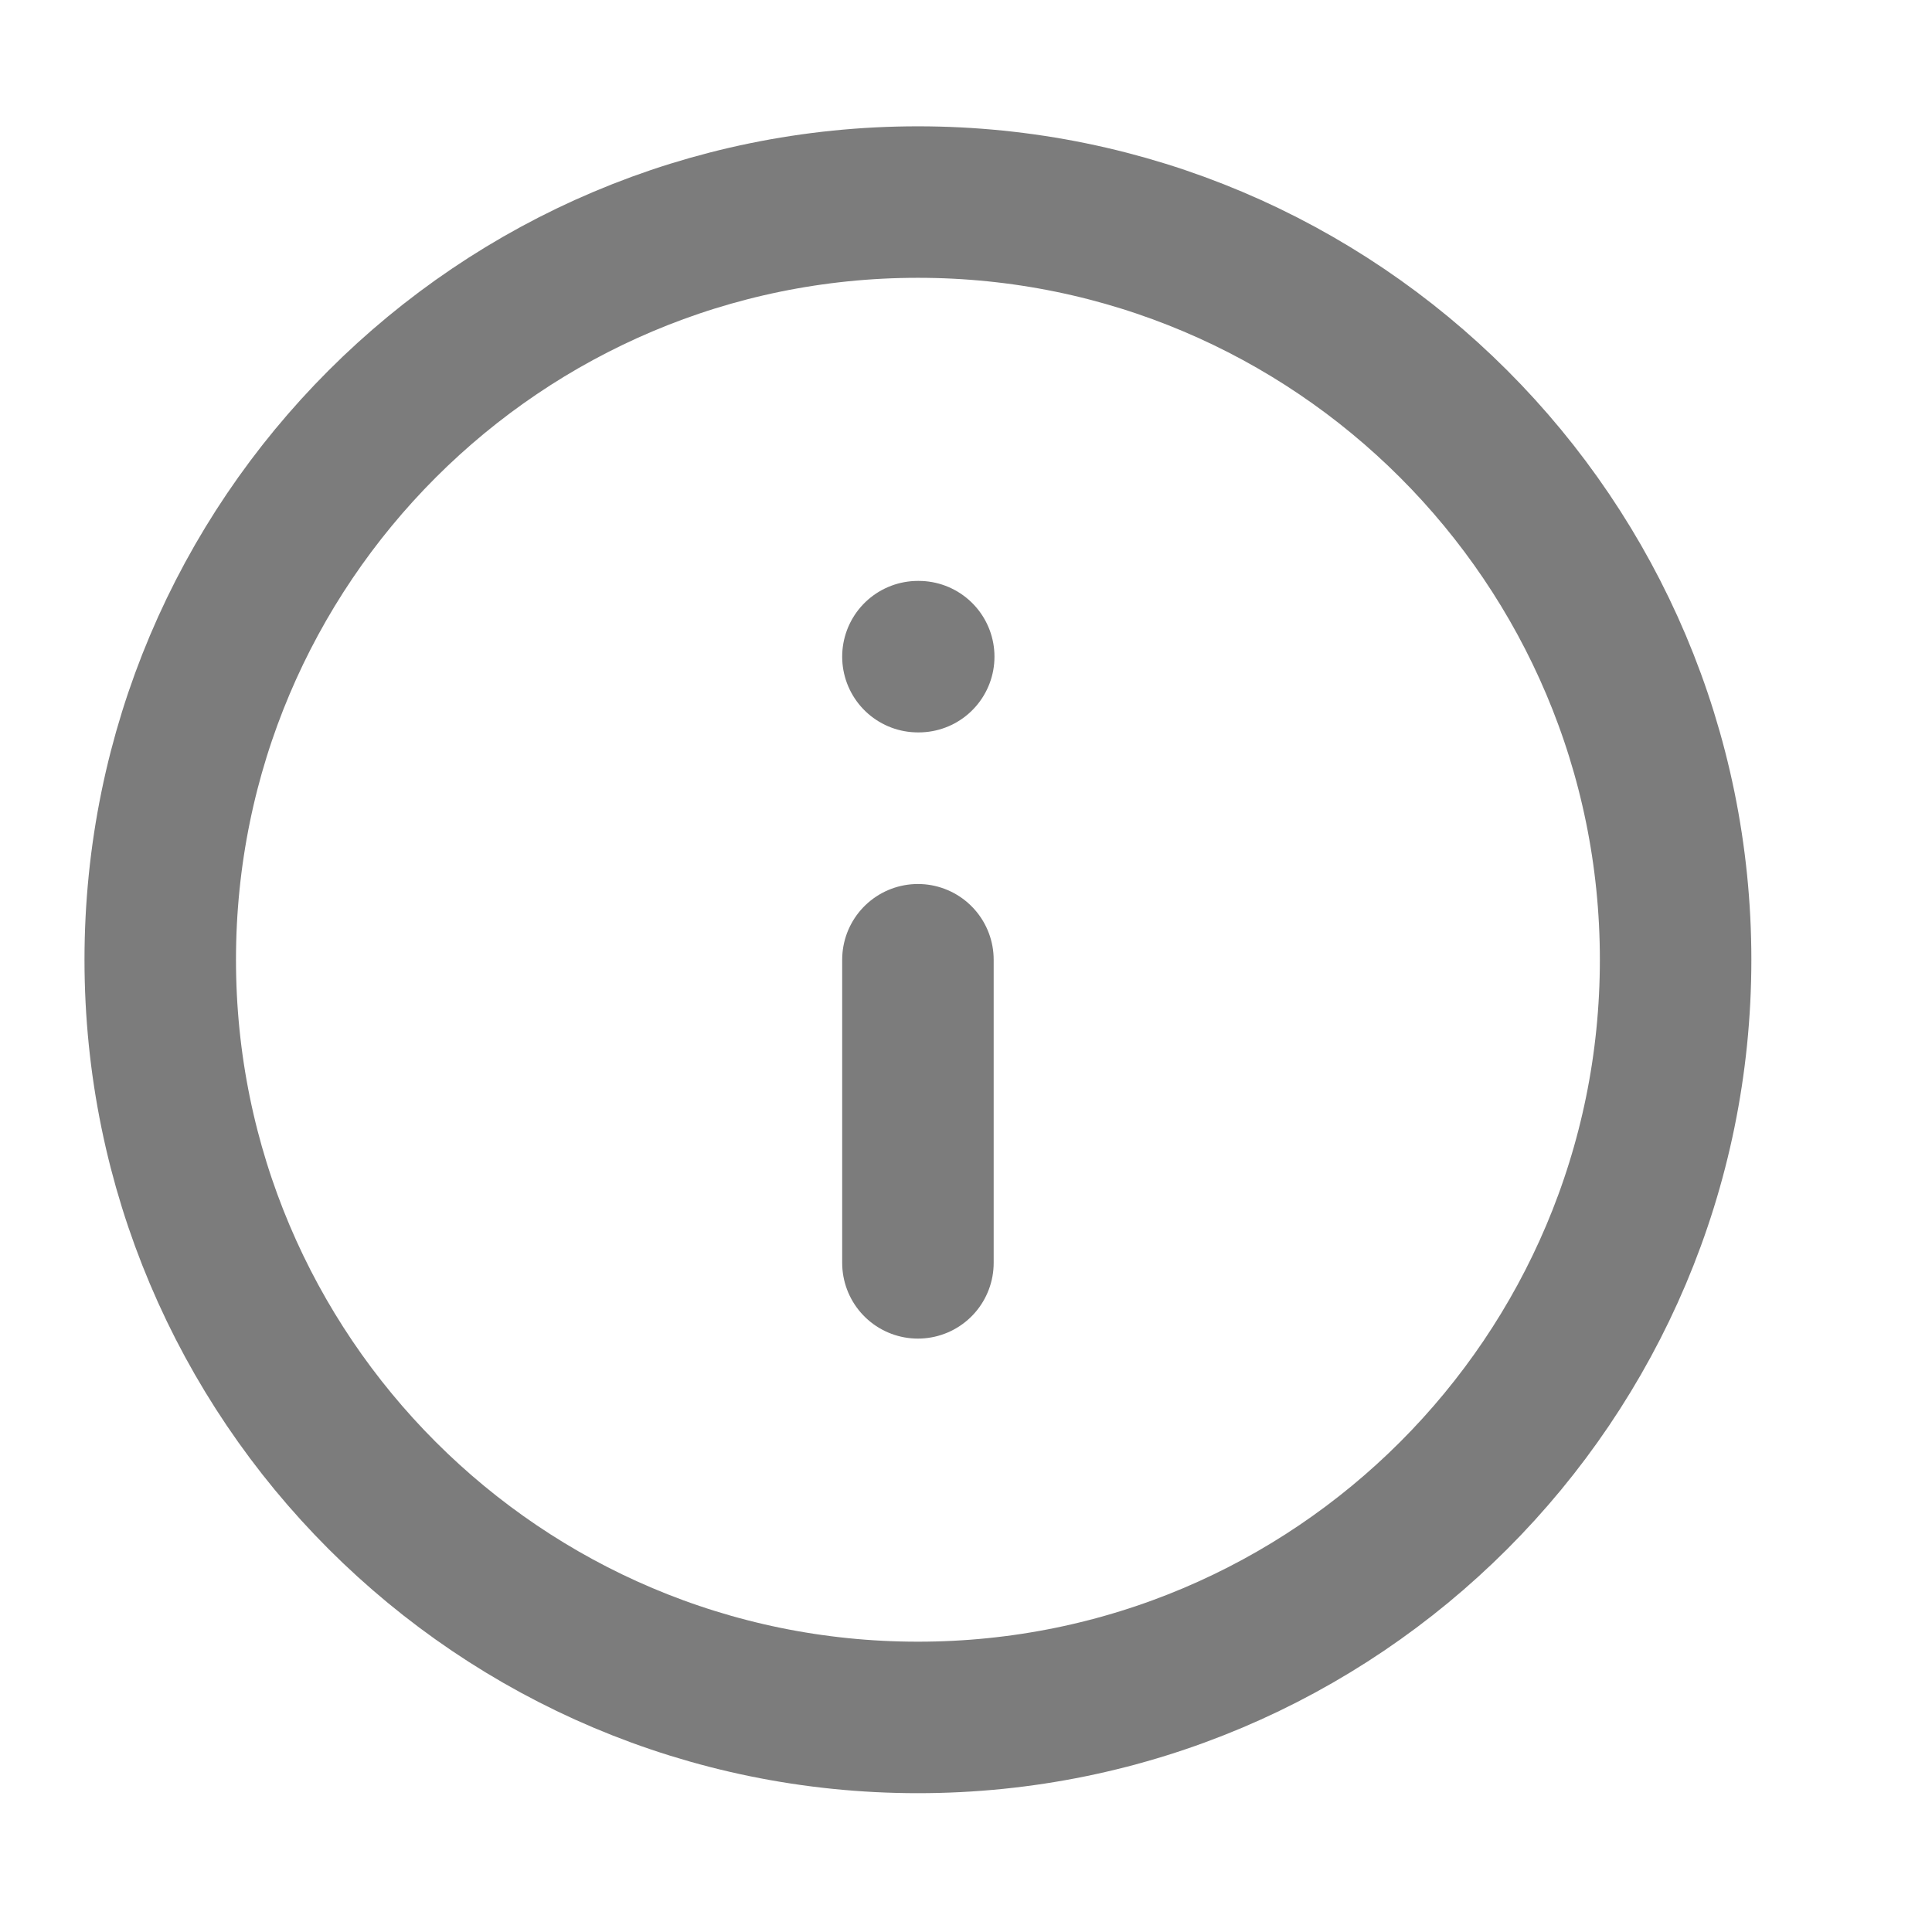 <svg width="17" height="17" viewBox="0 0 17 17" fill="none" xmlns="http://www.w3.org/2000/svg">
<g clip-path="url(#clip0_4_331)">
<path d="M8.077 11.112V8.445M8.077 5.778H8.084M14.744 8.445C14.744 12.127 11.759 15.112 8.077 15.112C4.395 15.112 1.41 12.127 1.41 8.445C1.41 4.763 4.395 1.778 8.077 1.778C11.759 1.778 14.744 4.763 14.744 8.445Z" stroke="#7C7C7C" stroke-width="1.333" stroke-linecap="round" stroke-linejoin="round"/>
</g>
<defs>
<clipPath id="clip0_4_331">
<rect width="16" height="16" fill="white" transform="translate(0.076 0.445)"/>
</clipPath>
</defs>
</svg>
